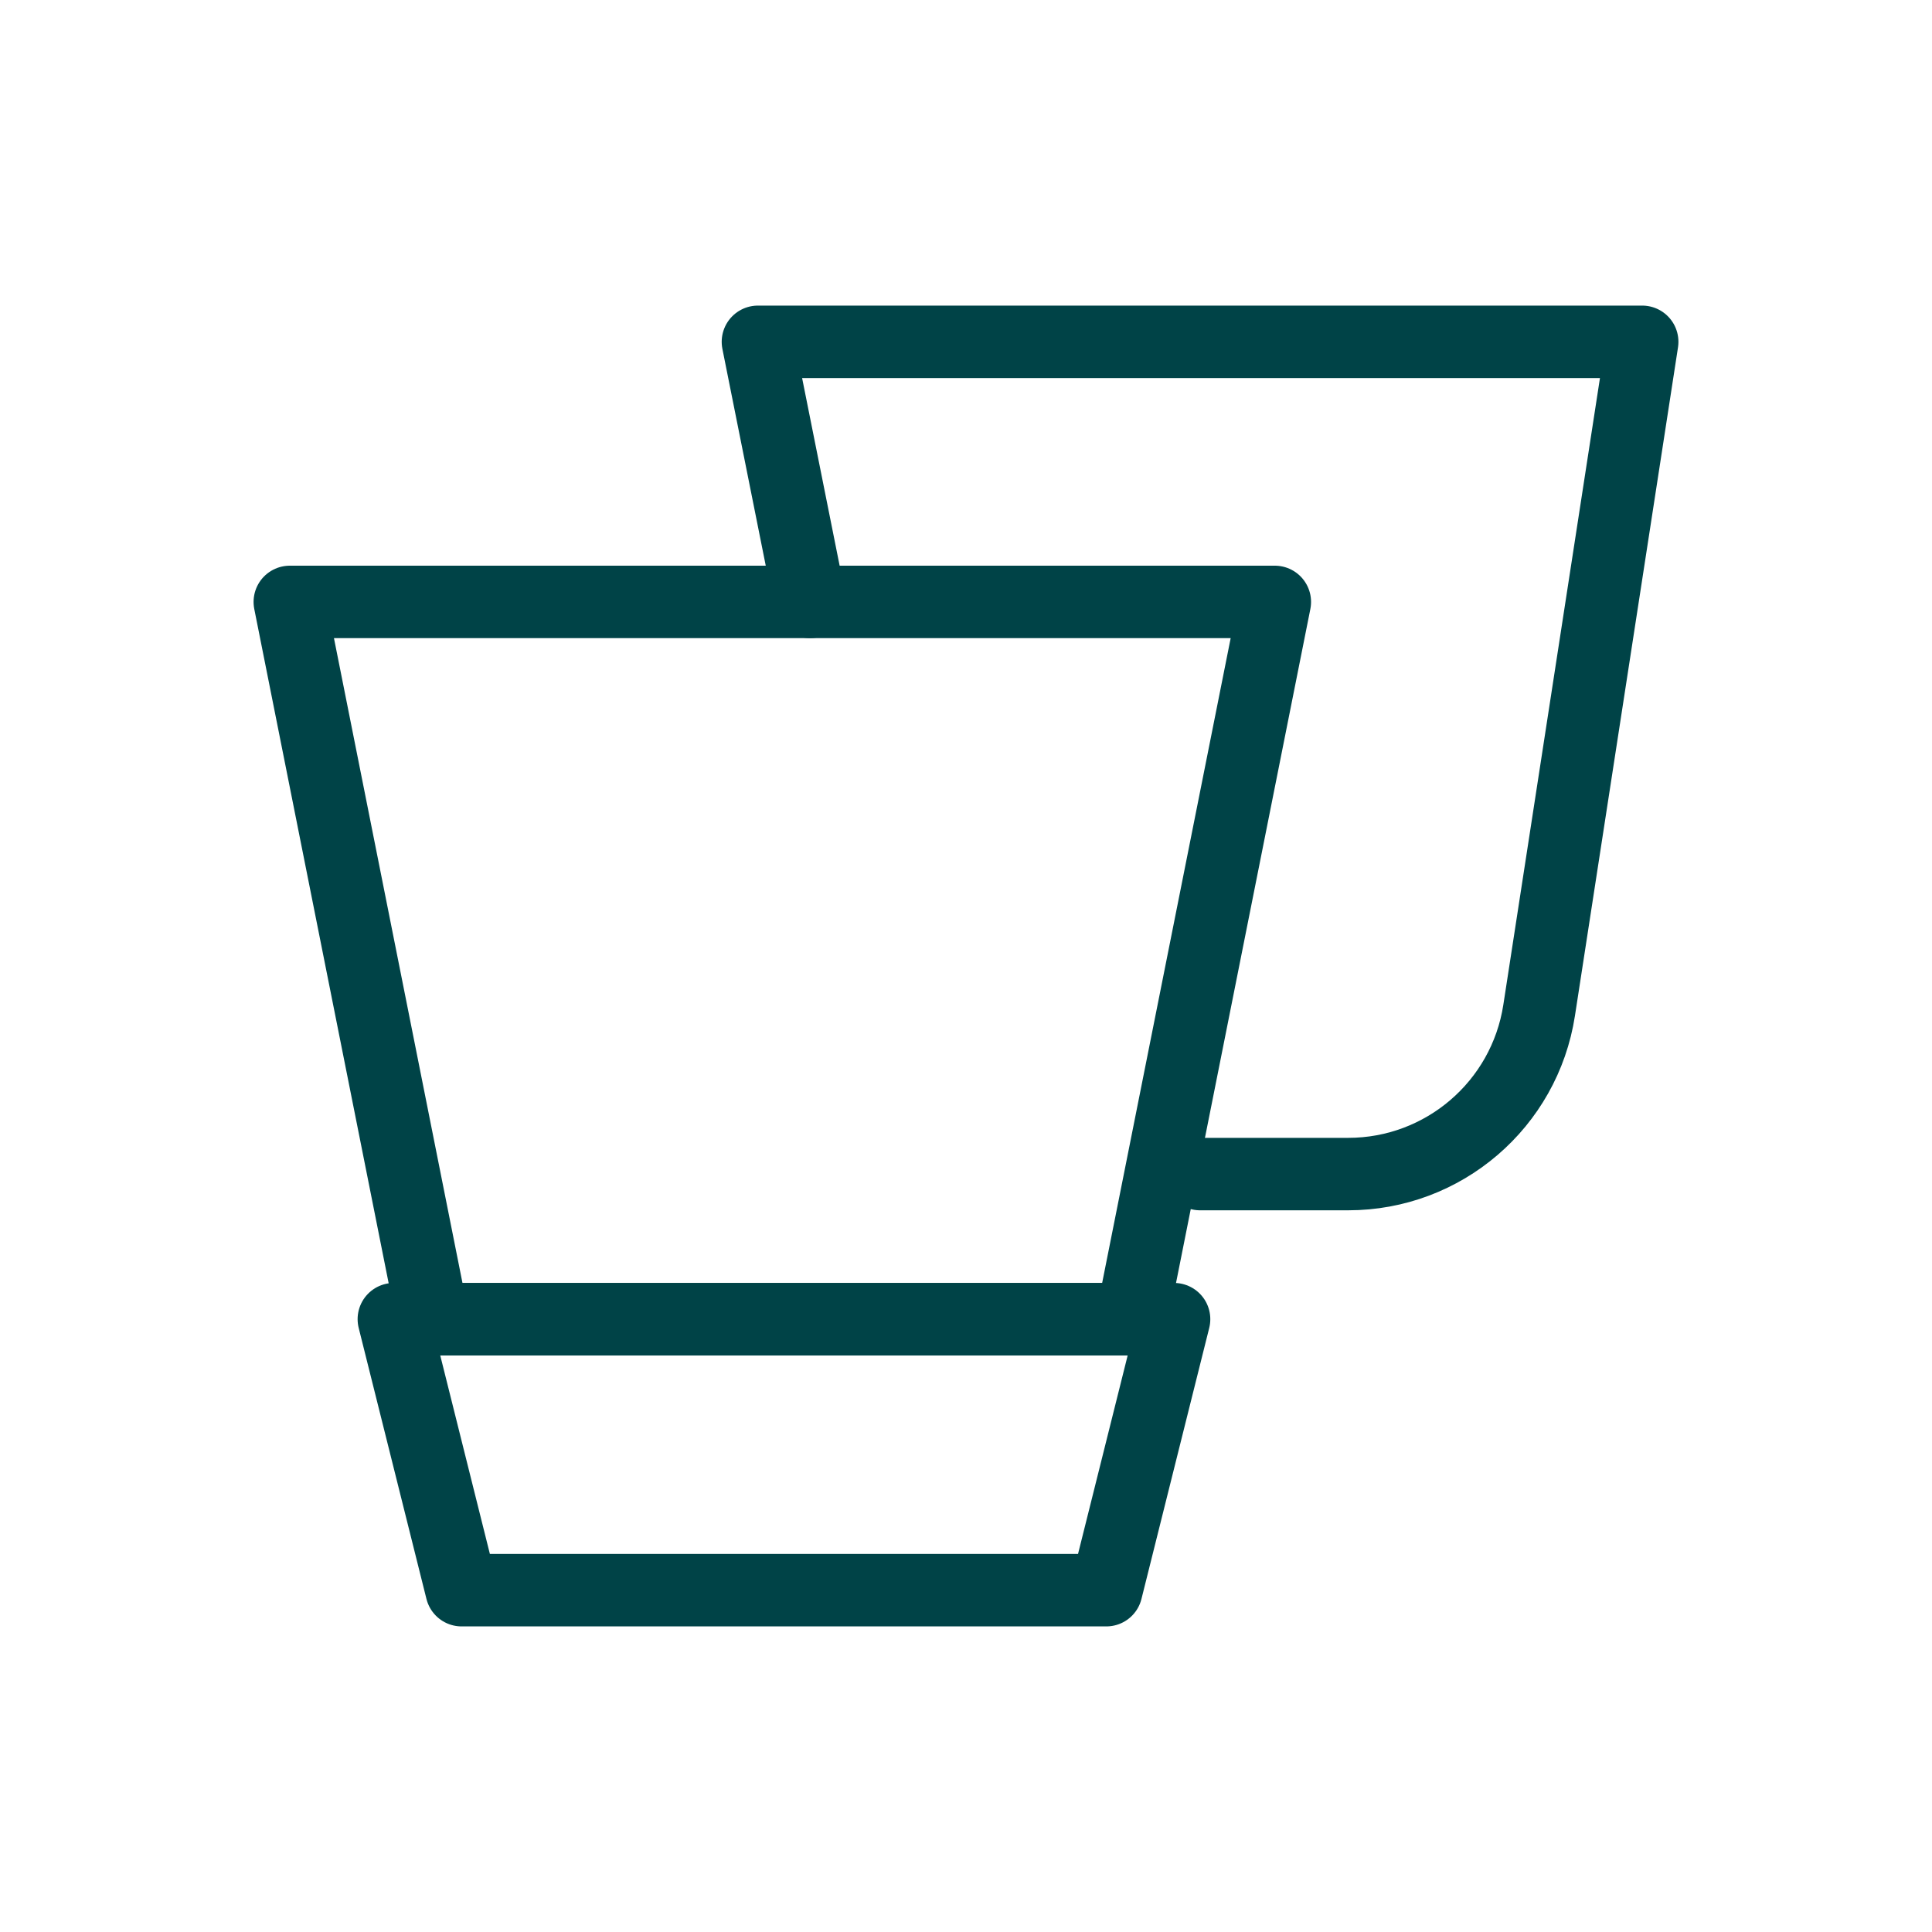 <svg width="40" height="40" viewBox="0 0 40 40" fill="none" xmlns="http://www.w3.org/2000/svg">
<g clip-path="url(#clip0_3219_26818)">
<path d="M23.434 27.313H16.197H8.96L6 12.462H26.394L23.434 27.313Z" stroke="#004347" stroke-width="1.5" stroke-miterlimit="10" stroke-linecap="round" stroke-linejoin="round"/>
<path d="M22.905 32.923H9.557L8.154 27.312H24.308L22.905 32.923Z" stroke="#004347" stroke-width="1.5" stroke-miterlimit="10" stroke-linecap="round" stroke-linejoin="round"/>
<path d="M24.846 24.308H27.913C29.886 24.308 31.565 22.868 31.866 20.918L34 7.077H15.692L16.769 12.462" stroke="#004347" stroke-width="1.5" stroke-miterlimit="10" stroke-linecap="round" stroke-linejoin="round"/>
</g>
<defs>
<clipPath id="clip0_3219_26818">
<rect width="40" height="40" fill="white"/>
</clipPath>
</defs>
</svg>
